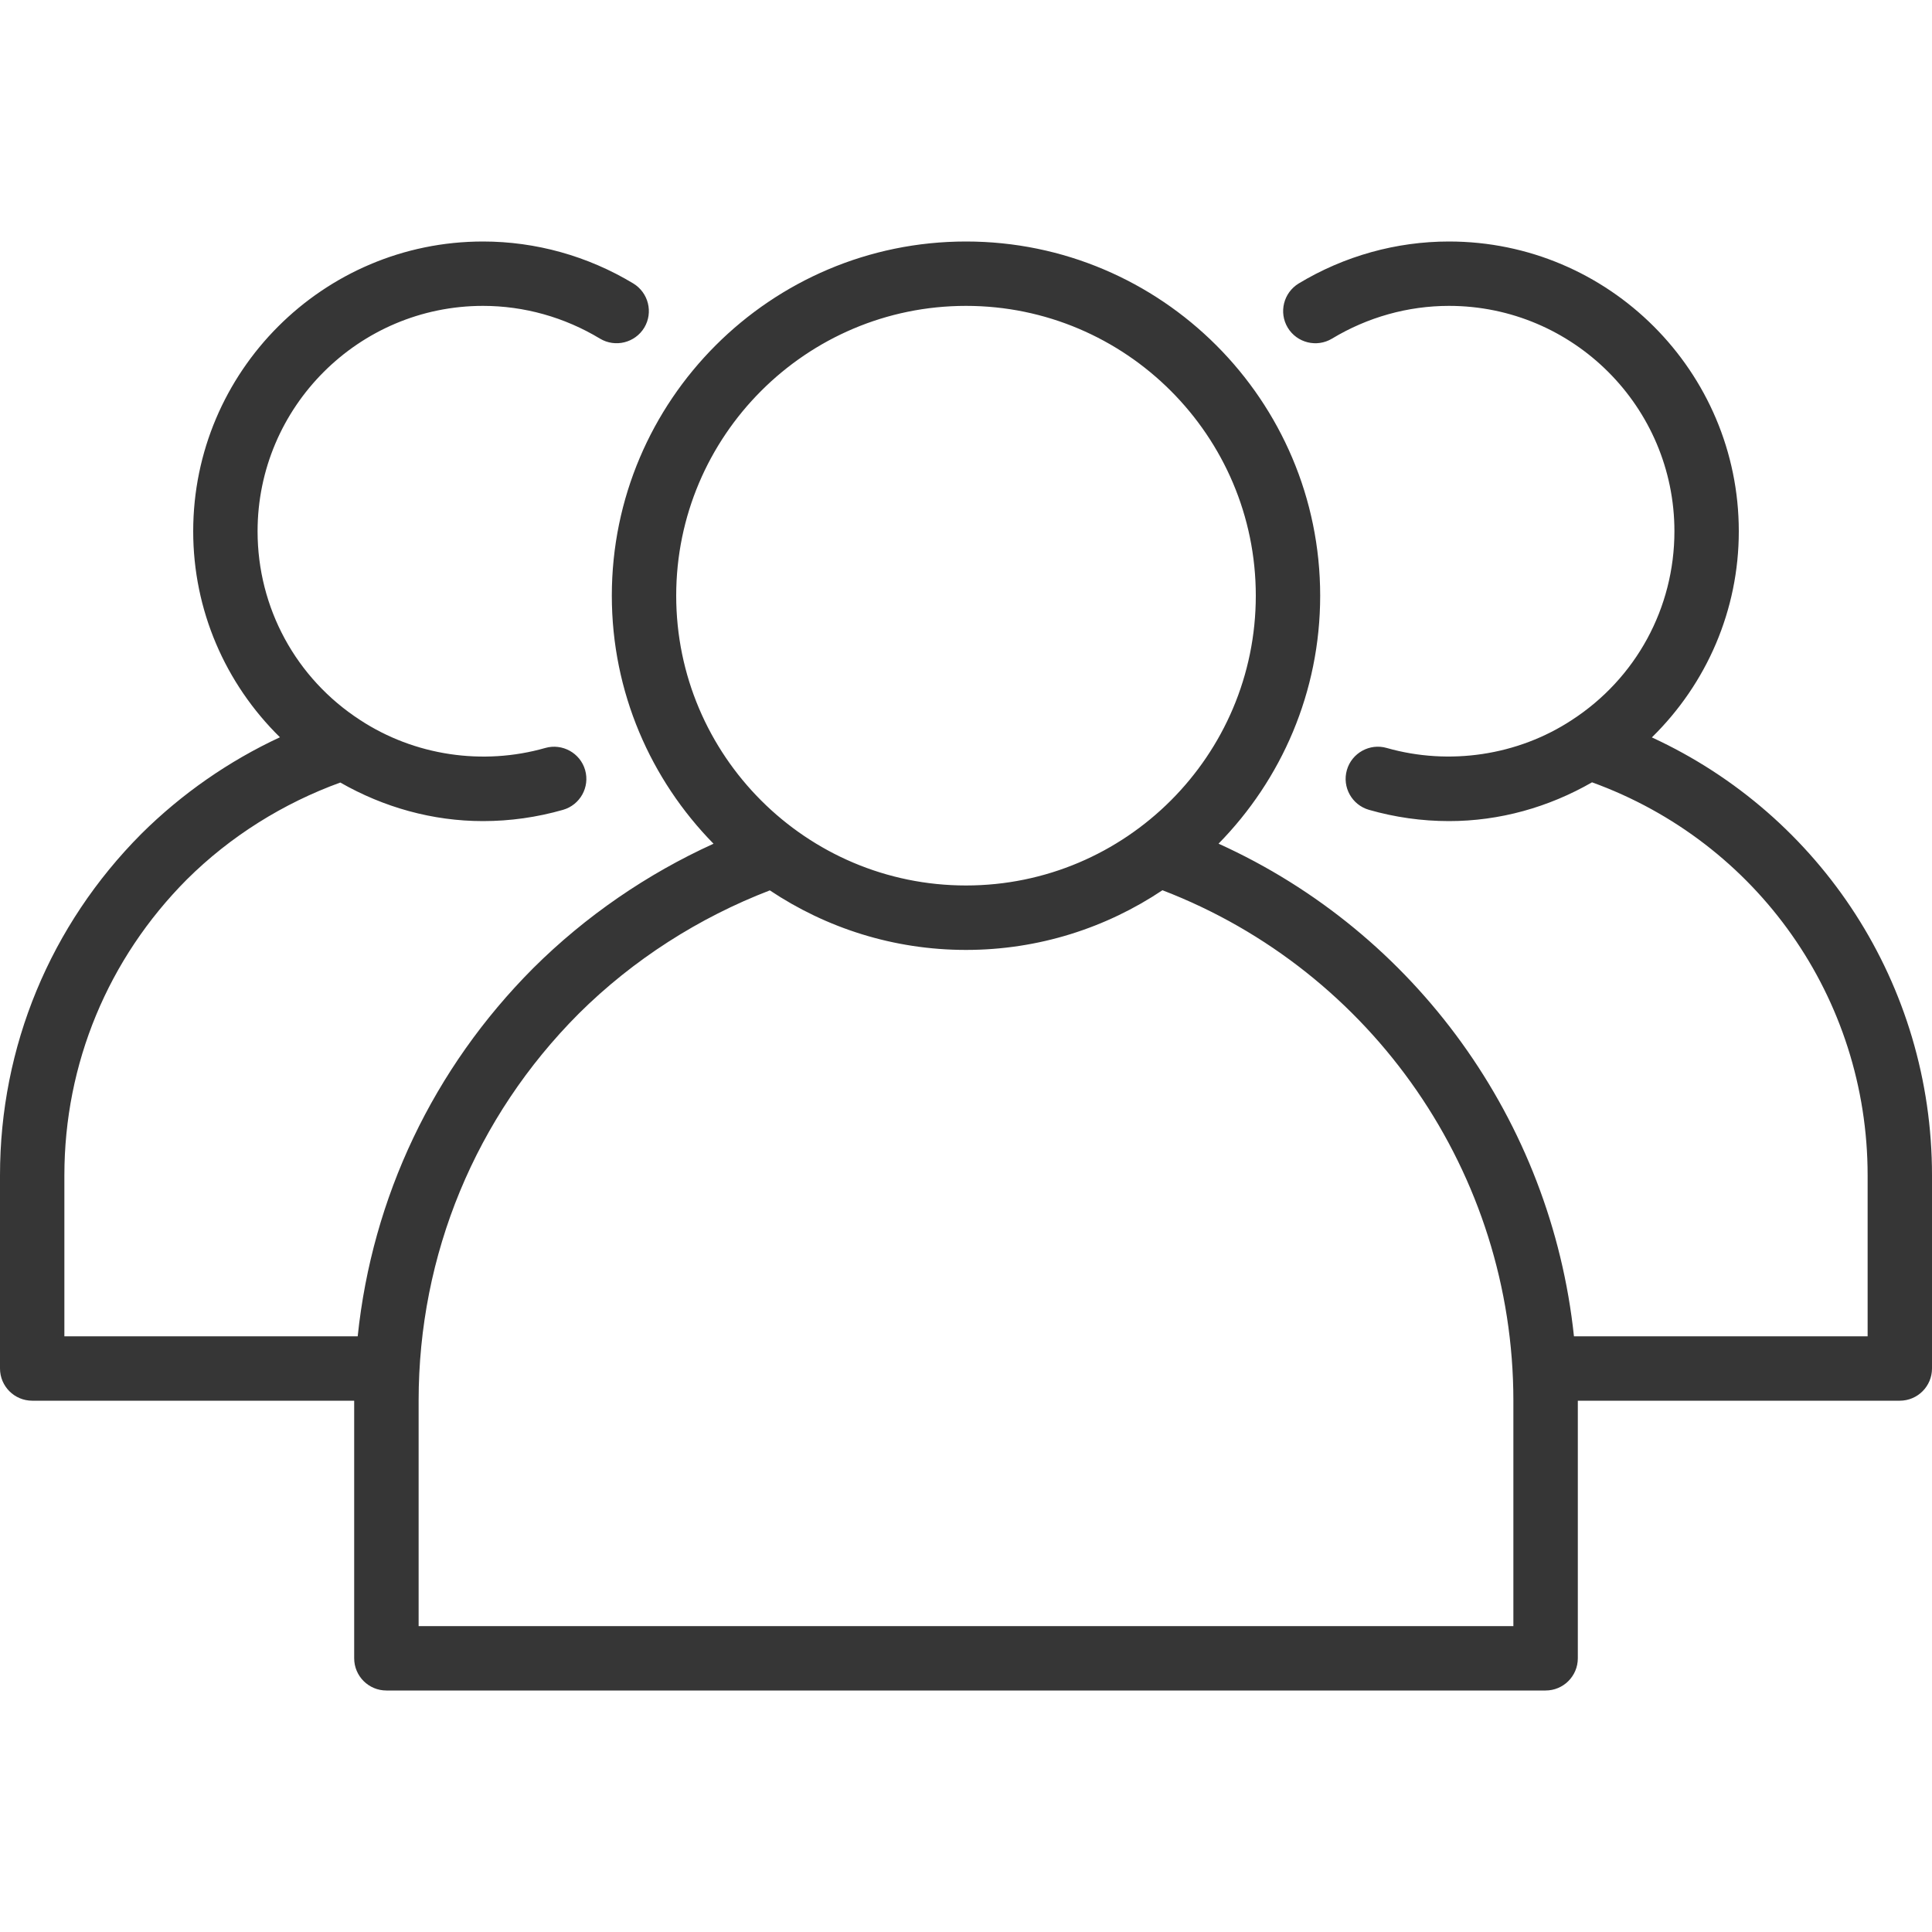 <svg xmlns="http://www.w3.org/2000/svg" fill="none" viewBox="0 0 28 28" height="28" width="28">
<path fill="#363636" d="M23.94 10.687C24.736 9.907 25.2 8.842 25.2 7.7C25.2 5.384 23.316 3.5 21 3.5C20.235 3.5 19.482 3.71 18.822 4.108C18.602 4.242 18.53 4.528 18.663 4.749C18.797 4.97 19.084 5.04 19.304 4.908C19.819 4.597 20.405 4.433 21 4.433C22.801 4.433 24.267 5.899 24.267 7.7C24.267 8.809 23.711 9.832 22.779 10.436C21.996 10.95 21.003 11.098 20.097 10.84C19.852 10.769 19.591 10.912 19.52 11.16C19.449 11.408 19.593 11.666 19.841 11.737C20.218 11.845 20.608 11.9 21 11.9C21.734 11.9 22.443 11.7 23.073 11.338C25.468 12.206 27.067 14.468 27.067 17.033V19.367H22.811C22.481 16.25 20.52 13.522 17.66 12.227C18.57 11.3 19.133 10.032 19.133 8.633C19.133 5.803 16.831 3.5 14 3.5C11.169 3.5 8.867 5.803 8.867 8.633C8.867 10.032 9.431 11.301 10.341 12.228C9.379 12.665 8.486 13.277 7.729 14.03C6.277 15.486 5.394 17.354 5.184 19.367H0.933V17.033C0.933 15.417 1.565 13.894 2.709 12.745C3.339 12.119 4.106 11.641 4.932 11.341C5.561 11.701 6.269 11.9 7 11.9C7.392 11.9 7.782 11.845 8.159 11.737C8.407 11.666 8.551 11.408 8.48 11.16C8.409 10.912 8.148 10.77 7.903 10.84C6.997 11.099 6.005 10.951 5.219 10.435C4.289 9.832 3.733 8.809 3.733 7.7C3.733 5.899 5.199 4.433 7 4.433C7.595 4.433 8.181 4.597 8.696 4.908C8.917 5.04 9.203 4.969 9.337 4.749C9.47 4.528 9.398 4.242 9.178 4.108C8.518 3.71 7.765 3.5 7 3.5C4.684 3.5 2.8 5.384 2.8 7.7C2.8 8.841 3.263 9.905 4.057 10.685C3.317 11.029 2.633 11.504 2.049 12.084C0.728 13.411 0 15.169 0 17.033V19.833C0 20.091 0.209 20.3 0.467 20.3H5.133V24.033C5.133 24.291 5.342 24.5 5.6 24.5H22.4C22.658 24.5 22.867 24.291 22.867 24.033V20.3H27.533C27.791 20.3 28 20.091 28 19.833V17.033C28 14.274 26.396 11.819 23.94 10.687ZM9.8 8.633C9.8 6.318 11.684 4.433 14 4.433C16.316 4.433 18.2 6.318 18.2 8.633C18.2 10.949 16.316 12.833 14 12.833C11.684 12.833 9.8 10.949 9.8 8.633ZM21.933 23.567H6.067V20.3C6.067 18.184 6.891 16.191 8.388 14.69C9.177 13.906 10.132 13.298 11.157 12.904C11.972 13.448 12.949 13.767 14 13.767C15.053 13.767 16.032 13.447 16.847 12.902C19.897 14.074 21.933 17.014 21.933 20.3V23.567Z"></path>
</svg>
